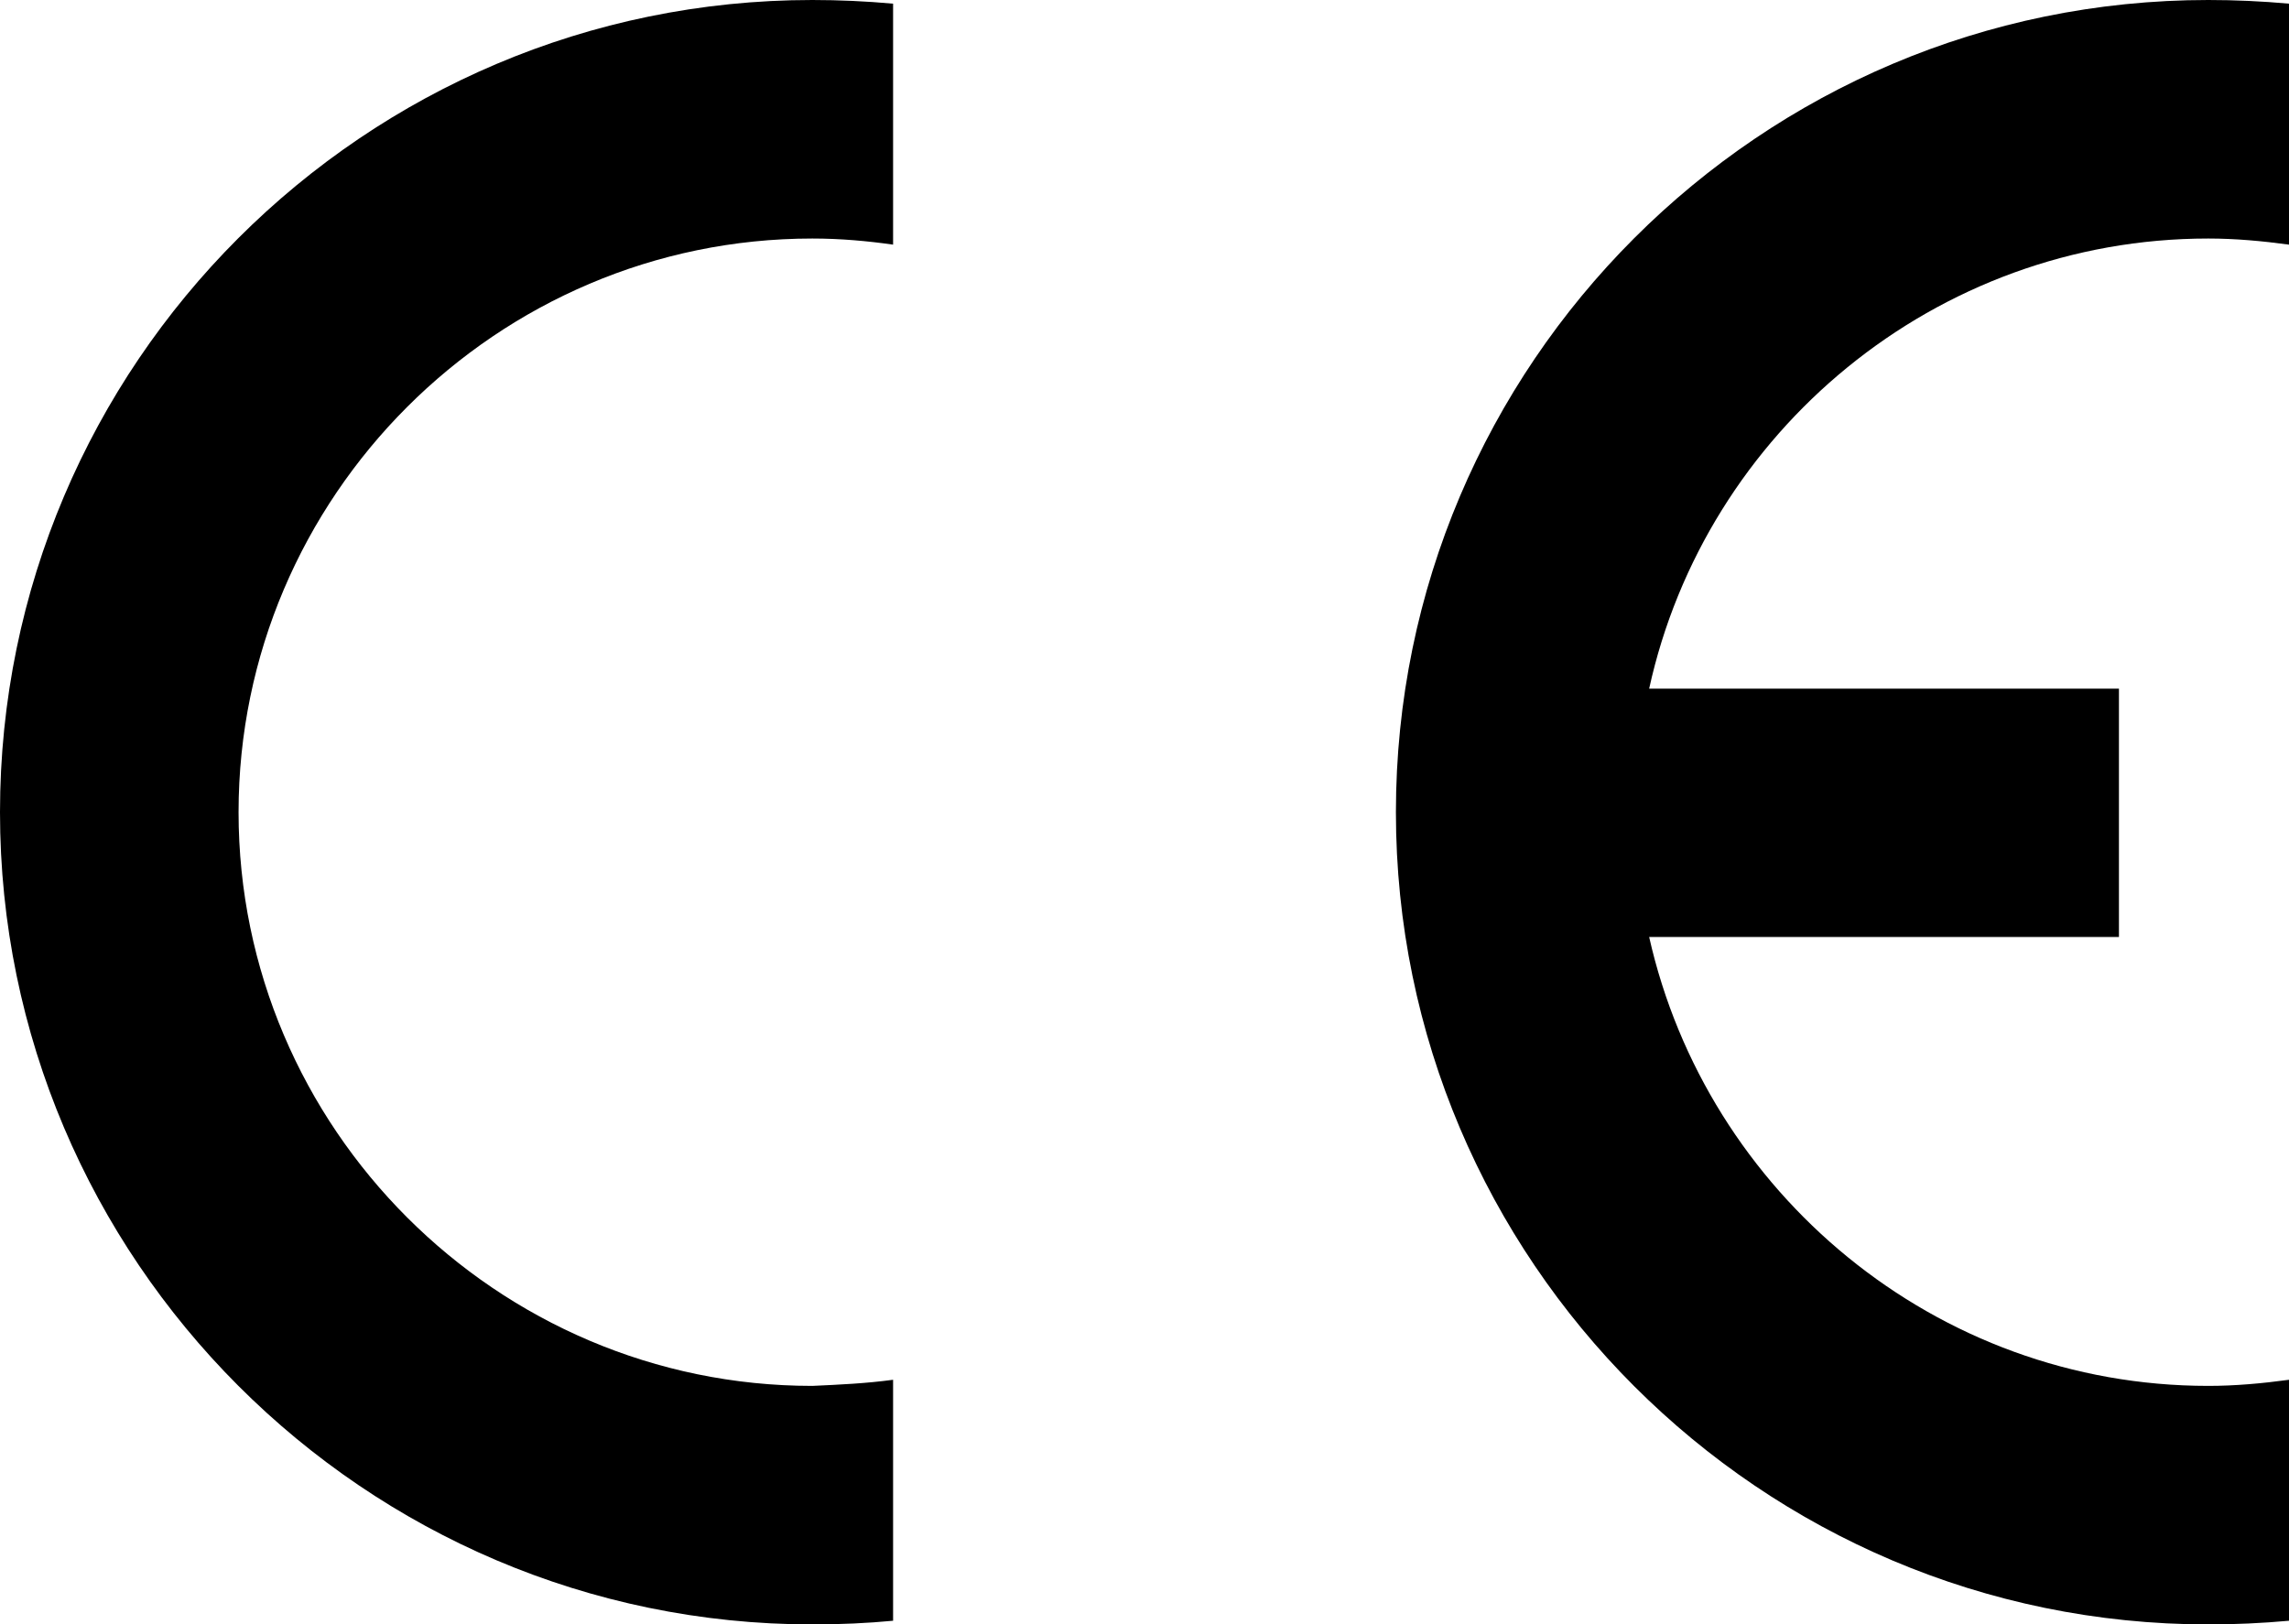 <?xml version="1.0" encoding="utf-8"?>
<!-- Generator: Adobe Illustrator 24.0.0, SVG Export Plug-In . SVG Version: 6.00 Build 0)  -->
<svg version="1.1" id="Layer_1" xmlns="http://www.w3.org/2000/svg" x="0px" y="0px"
	 viewBox="0 0 187.1 132.8" style="enable-background:new 0 0 187.1 132.8;" xml:space="preserve">
<style type="text/css">
	.st0{fill-rule:evenodd;clip-rule:evenodd;}
</style>
	<g>
	<path class="st0" d="M73,112.8v19.7l0,0c-2.1,0.2-4.3,0.3-6.6,0.3C29.8,132.8,0,102.9,0,66.4C0,29.8,29.8,0,66.4,0
		c2.2,0,4.4,0.1,6.6,0.3l0,0V20l0,0c-2.1-0.3-4.3-0.5-6.6-0.5c-25.8,0-46.9,21.1-46.9,46.9c0,25.8,21.1,46.9,46.9,46.9
		C68.6,113.2,70.8,113.1,73,112.8L73,112.8L73,112.8L73,112.8z"/>
		<path class="st0" d="M134.8,56.3h38.4v20.3h-38.4l0,0c4.7,20.9,23.4,36.7,45.7,36.7c2.2,0,4.4-0.2,6.6-0.5l0,0v19.7l0,0
		c-2.2,0.2-4.4,0.3-6.6,0.3c-36.6,0-66.4-29.8-66.4-66.4c0-36.6,29.8-66.4,66.4-66.4c2.2,0,4.4,0.1,6.6,0.3l0,0V20l0,0
		c-2.2-0.3-4.4-0.5-6.6-0.5C158.2,19.5,139.4,35.3,134.8,56.3L134.8,56.3L134.8,56.3L134.8,56.3z"/>
</g>
</svg>
